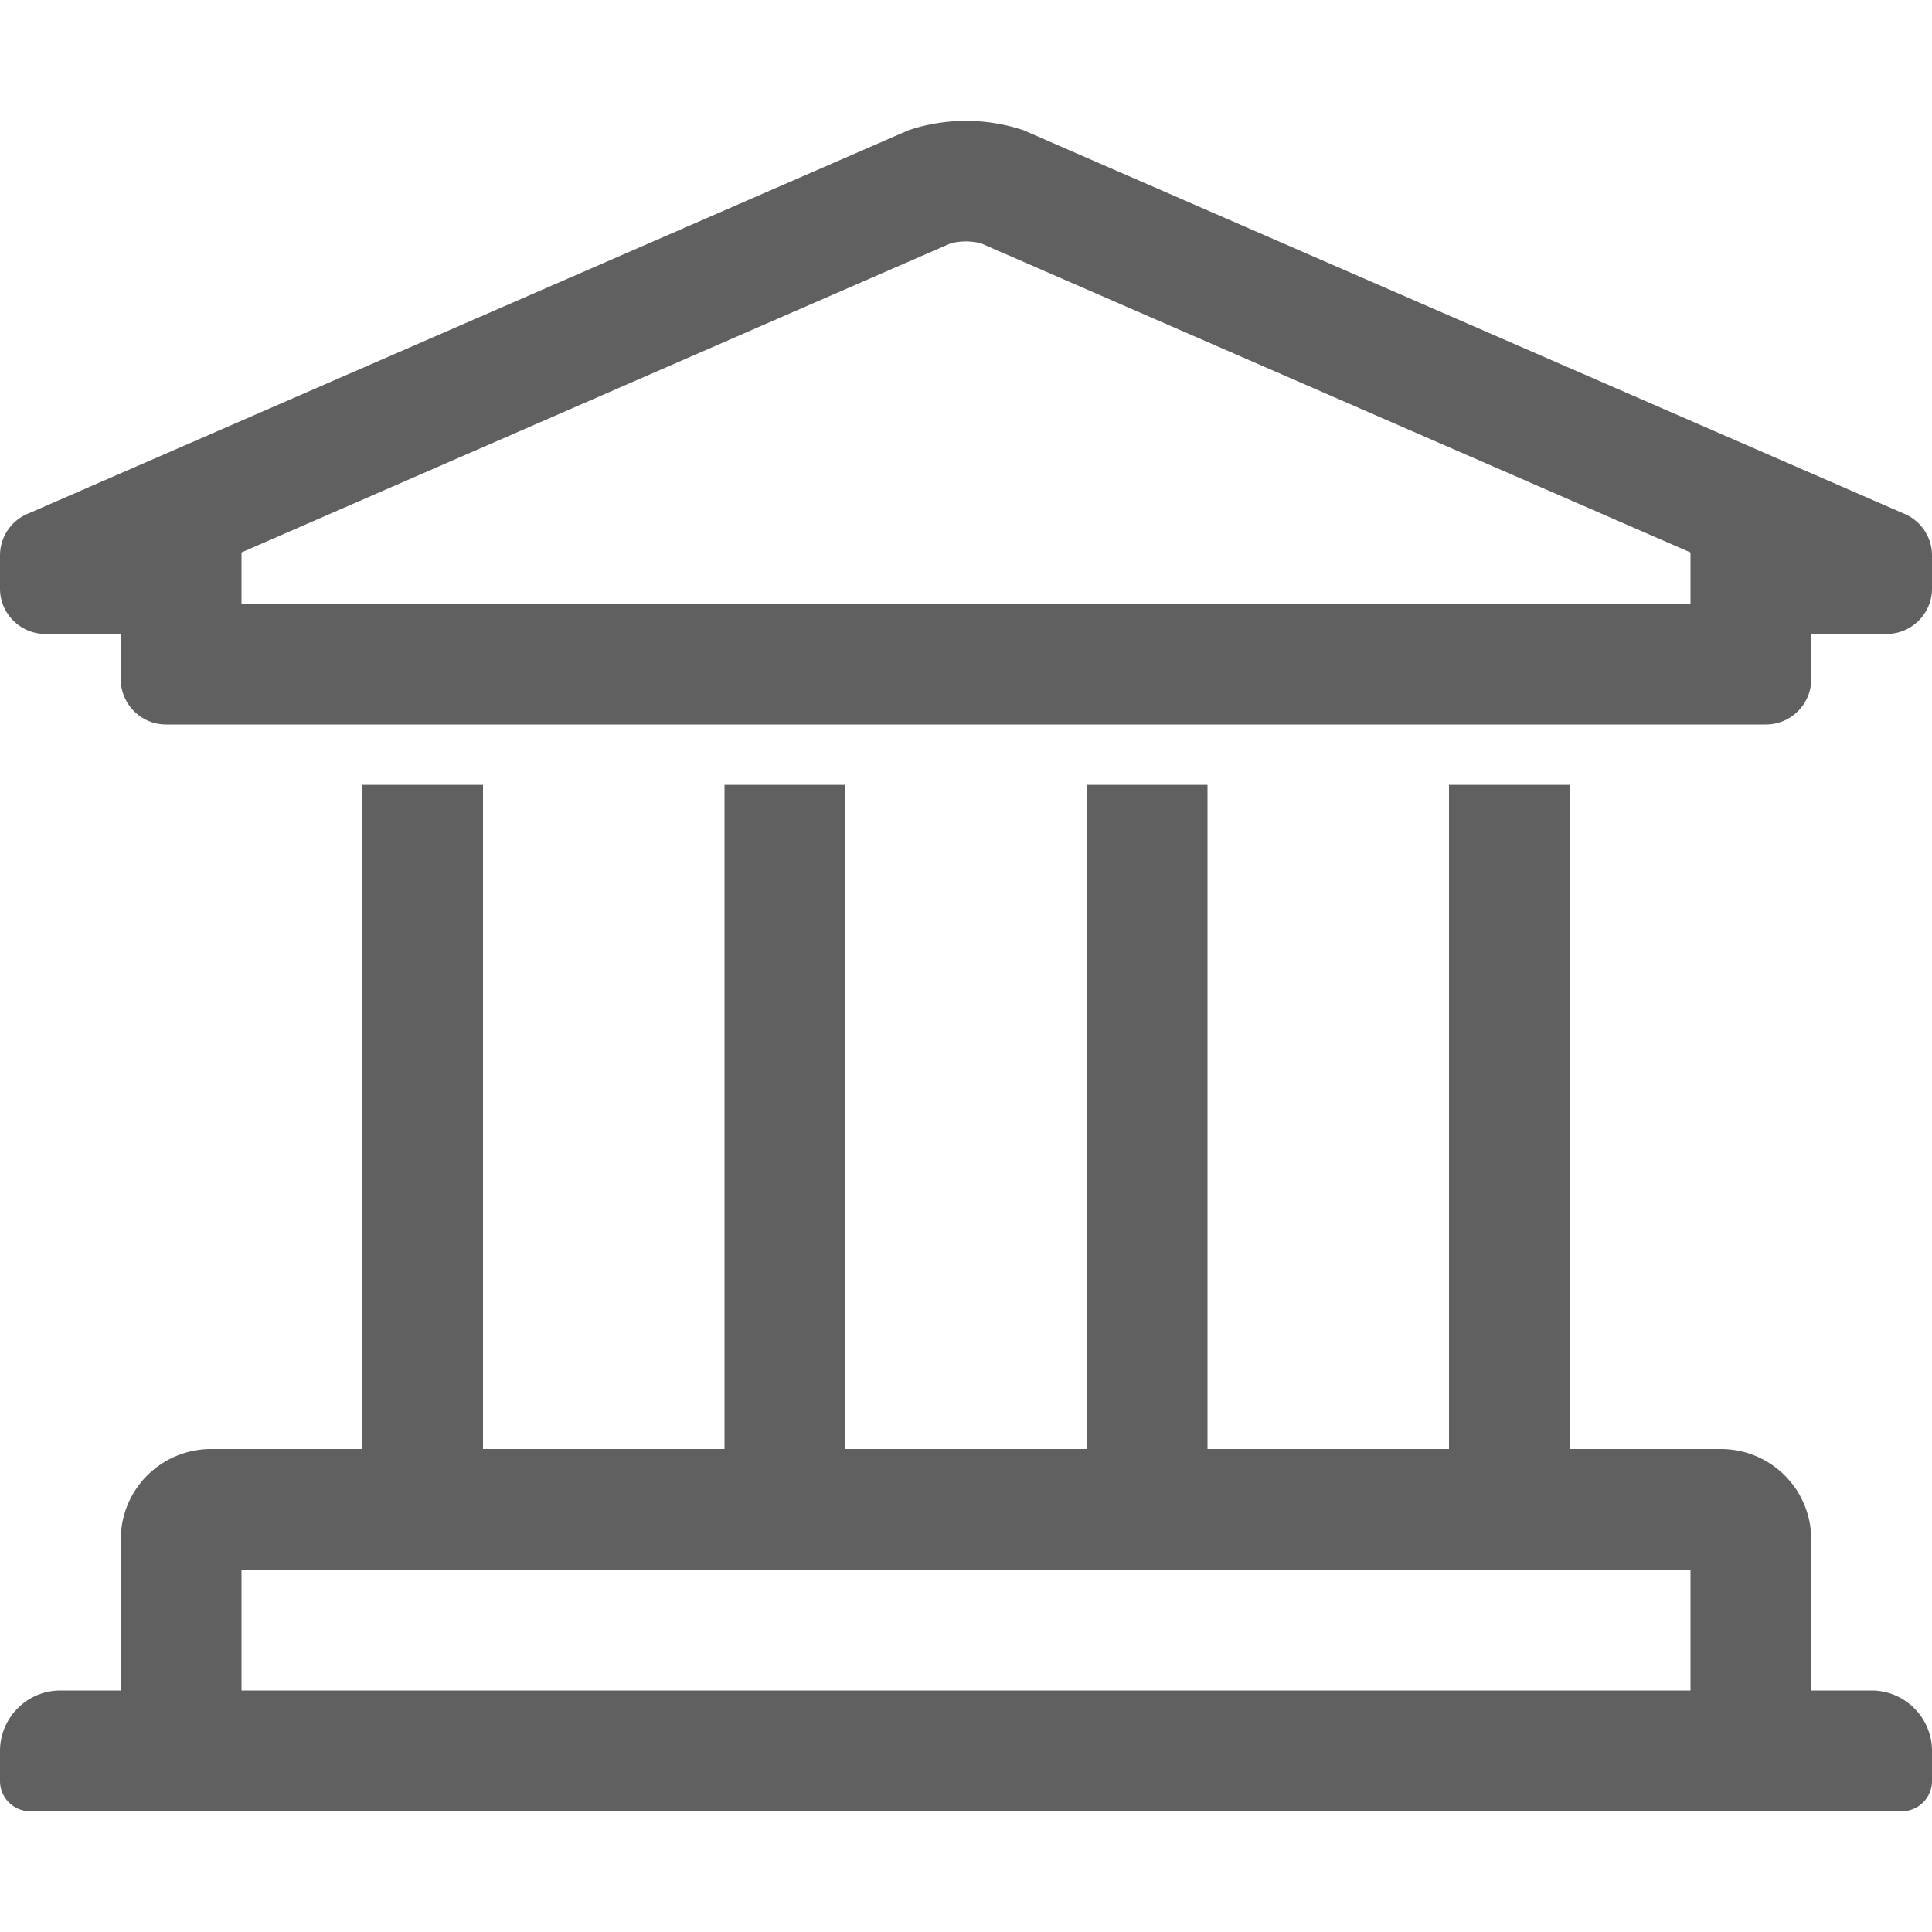 <?xml version="1.0" encoding="UTF-8"?>
<svg xmlns="http://www.w3.org/2000/svg" viewBox="0 0 512 512">
  <path fill="#606060" d="M496 448h-16v-40c0-13.3-10.7-24-24-24h-40V208h-32v176h-64V208h-32v176h-64V208h-32v176h-64V208H96v176H56c-13.3 0-24 10.7-24 24v40H16c-8.8 0-16 7.2-16 16v8a8 8 0 0 0 8 8h496a8 8 0 0 0 8-8v-8c0-8.8-7.2-16-16-16zM64 416h384v32H64v-32zm440.3-280L271.2 34.5a48 48 0 0 0 -30.4 0L7.7 136A12 12 0 0 0 0 147.2V156c0 6.6 5.4 12 12 12h20v12c0 6.6 5.4 12 12 12h424c6.6 0 12-5.4 12-12v-12h20c6.6 0 12-5.4 12-12v-8.8c0-5-3.1-9.4-7.7-11.2zM448 160H64v-13.6l187.9-81.9a16 16 0 0 1 8.1 0L448 146.4V160z"></path>
</svg>
